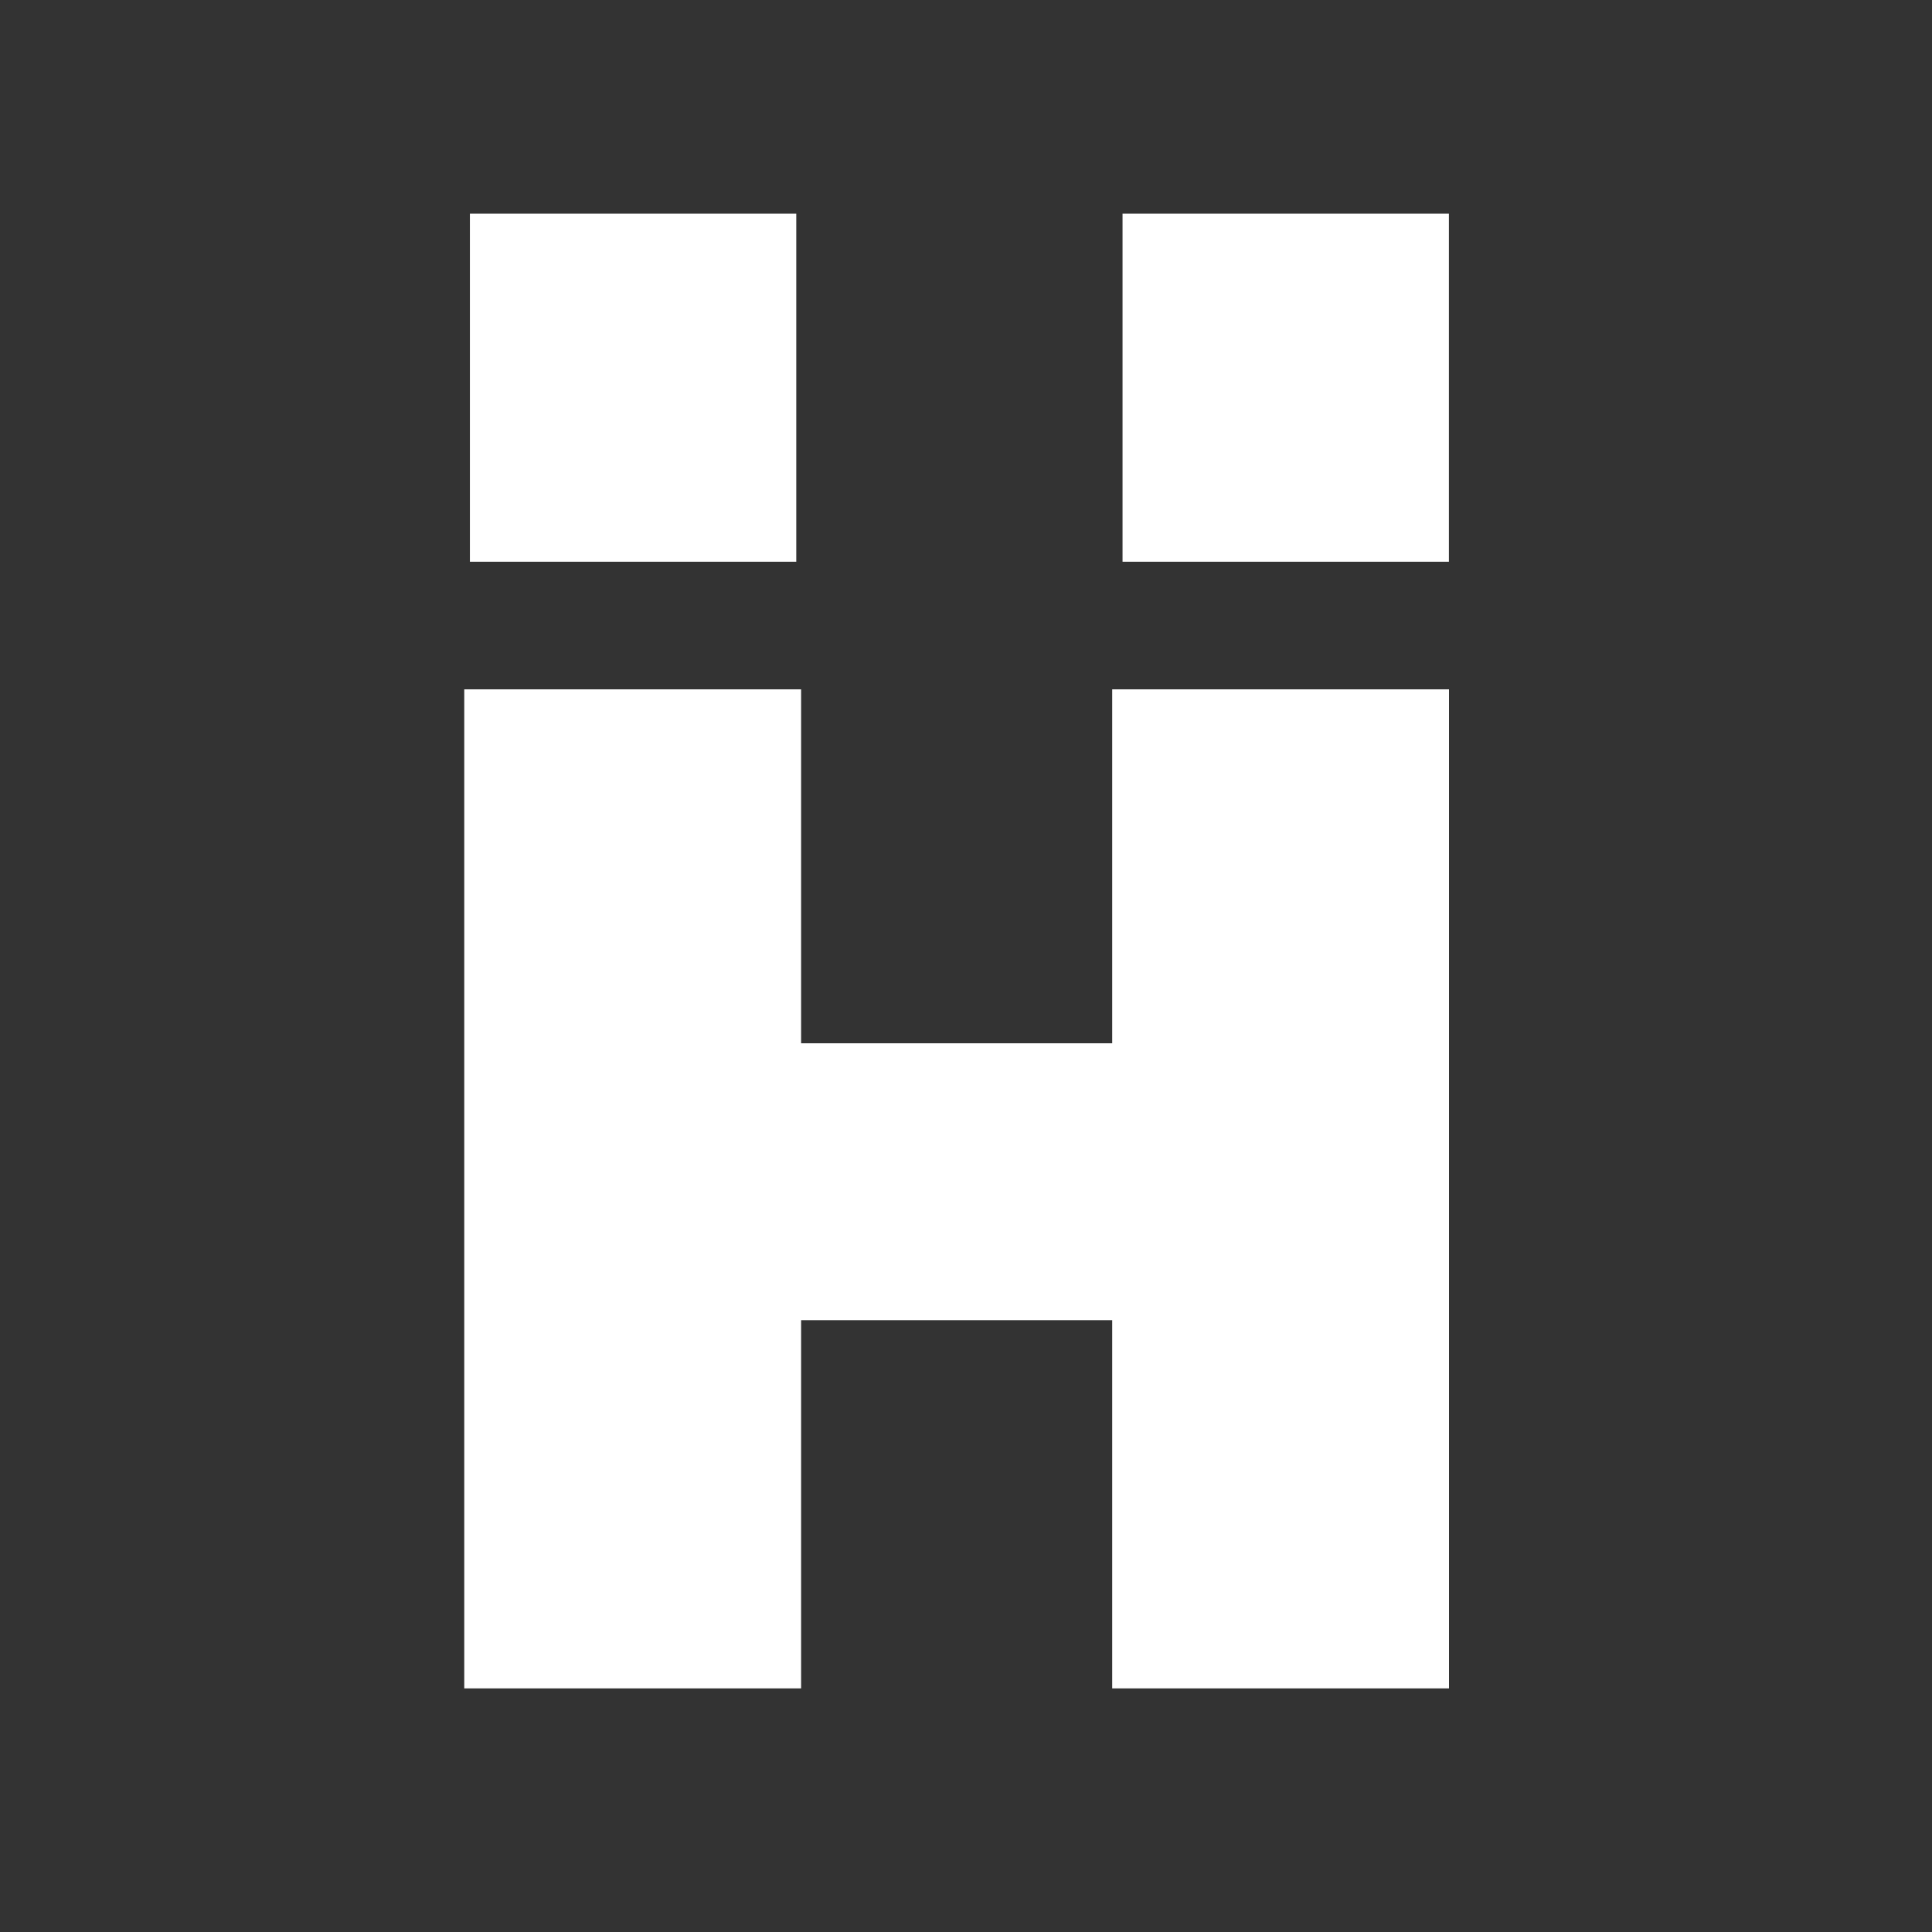 <svg width="40" height="40" viewBox="0 0 40 40" fill="none" xmlns="http://www.w3.org/2000/svg">
<rect x="0" y="0" width="40" height="40" fill="#333333" stroke="none"/>
<path d="M23.027 14.272H30V34.956H23.027V14.272ZM16.586 34.956H9.612V14.272H16.586V34.956ZM23.5 27.333H16.113V21.6H23.5V27.333Z" fill="white"/>
<path d="M9.729 4.424H16.486V11.63H9.729V4.424Z" fill="white"/>
<path d="M23.241 4.424H29.998V11.63H23.241V4.424Z" fill="white"/>
</svg>
